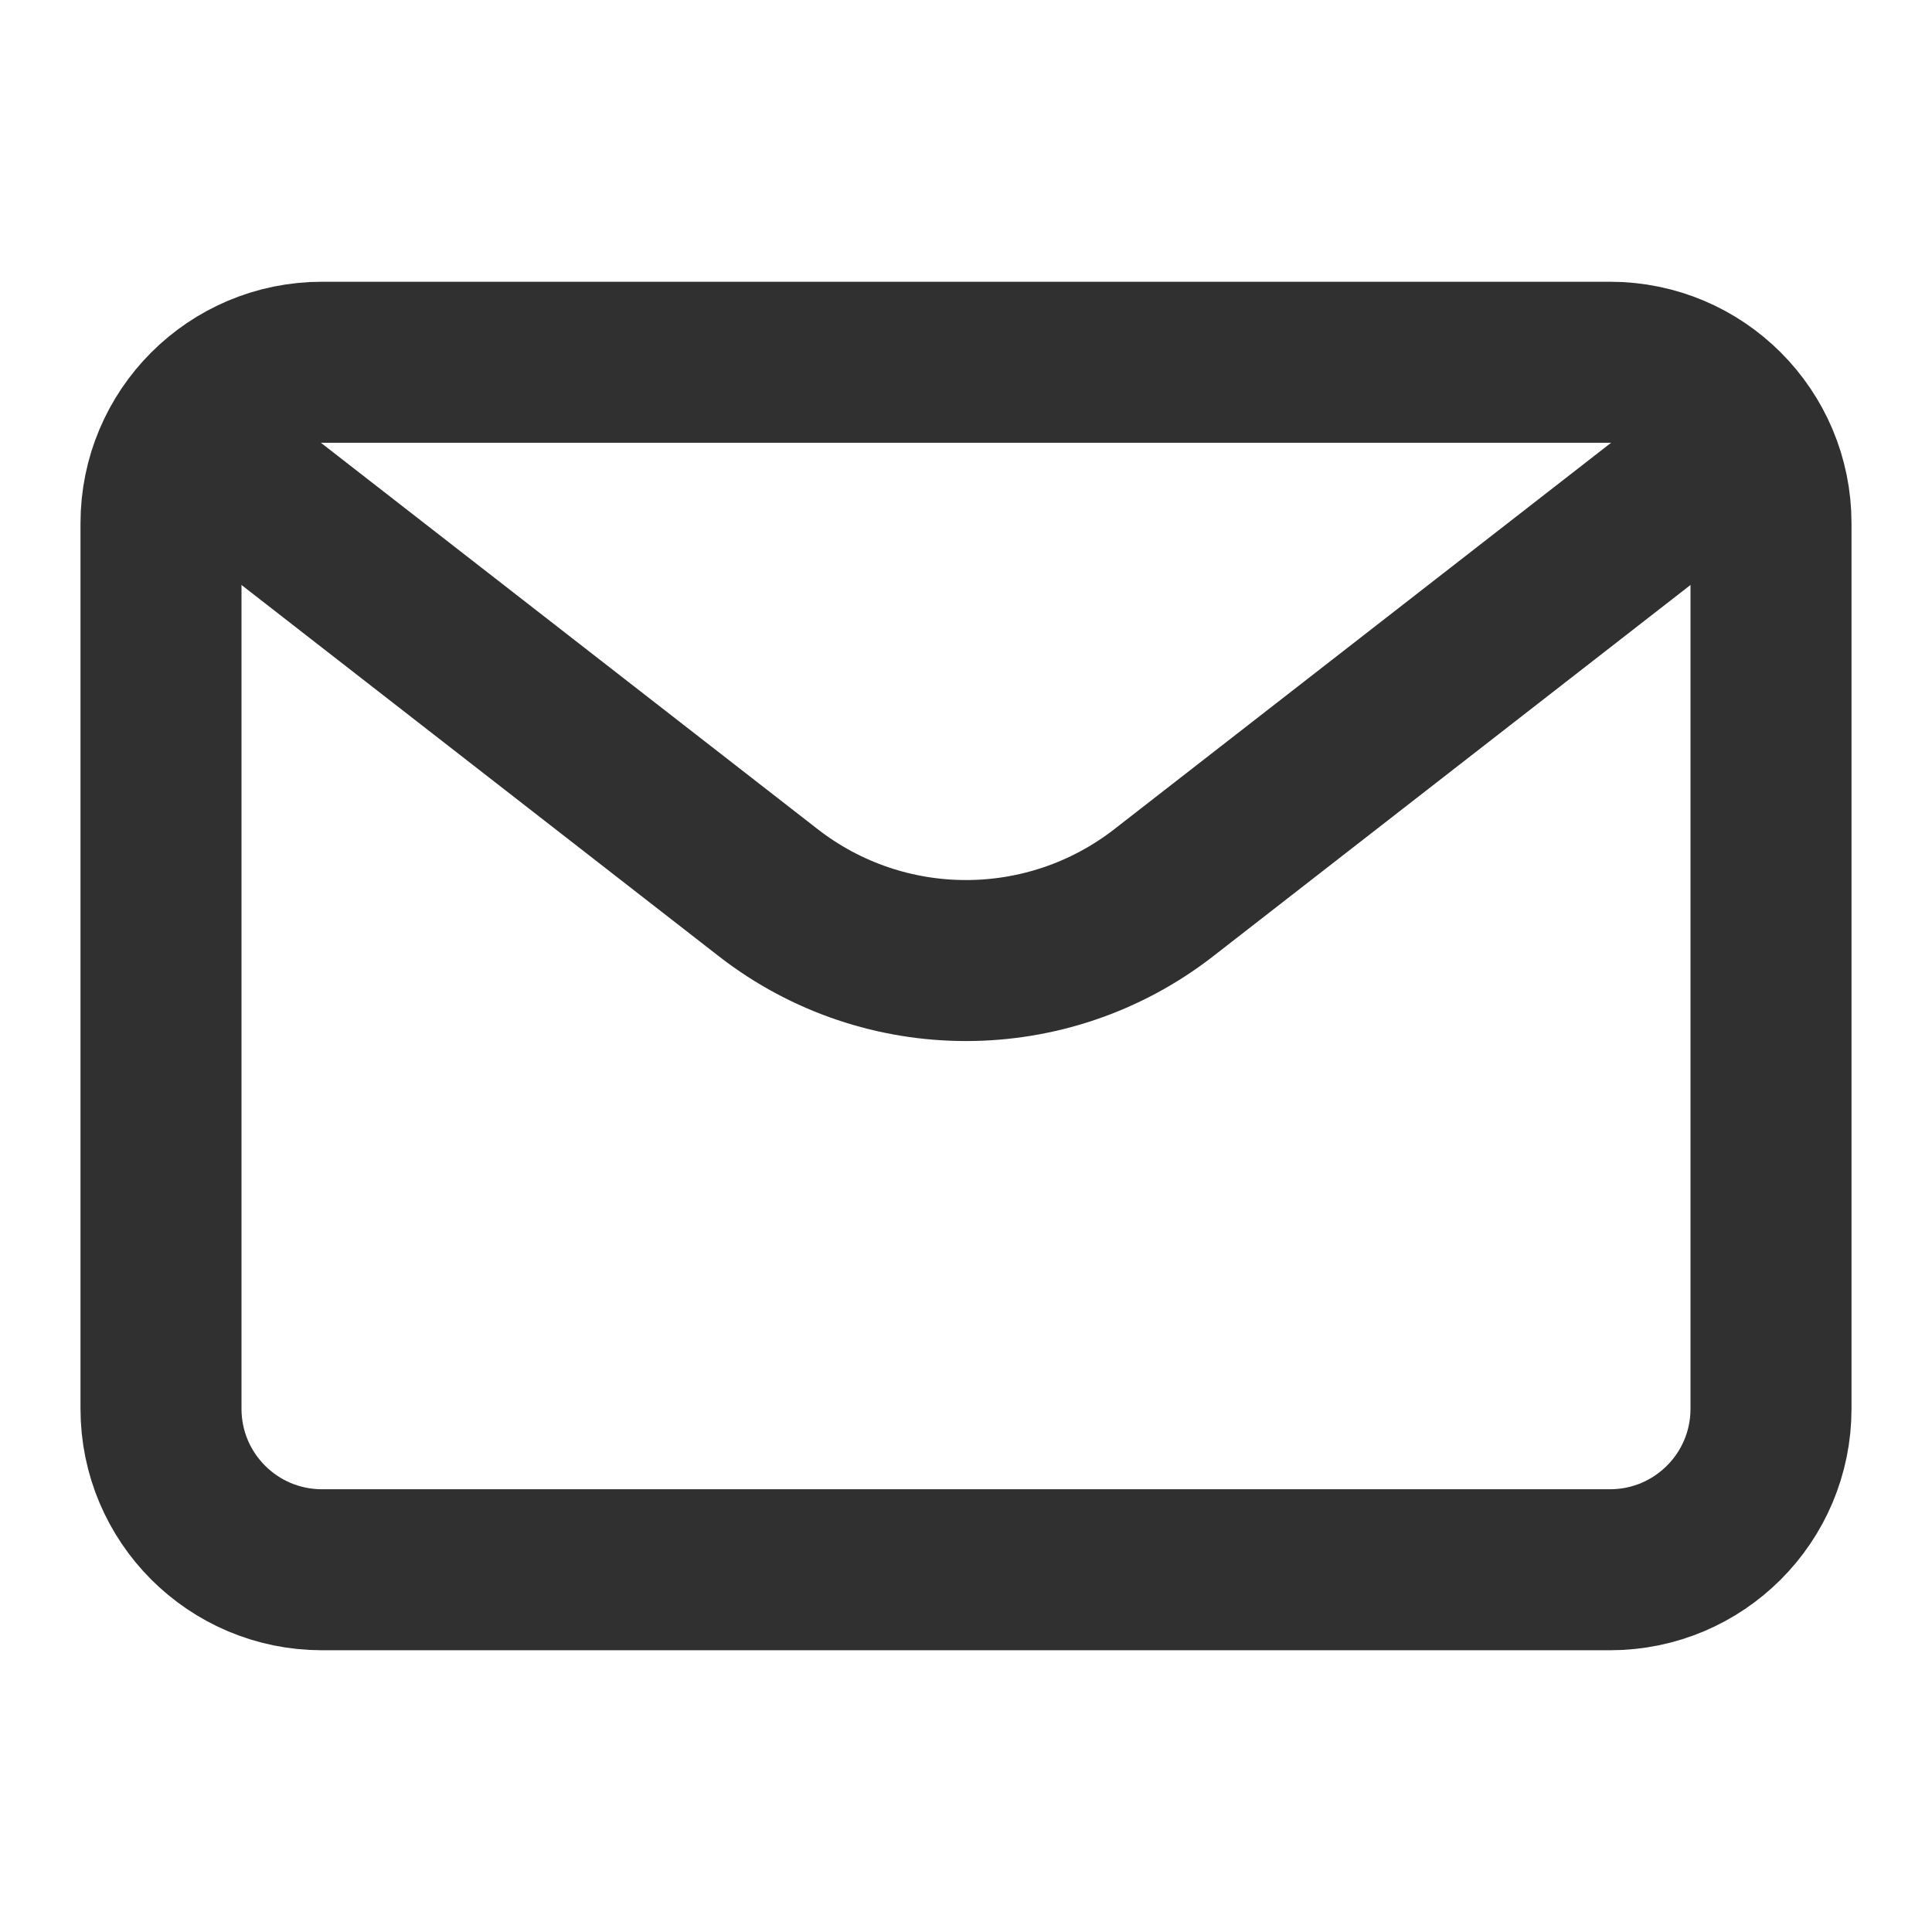 <svg width="24" height="24" viewBox="0 0 24 24" fill="none" xmlns="http://www.w3.org/2000/svg">
<g id="mail">
<path id="Vector" d="M2 17.5C2 18.605 2.895 19.5 4 19.5H20C21.105 19.5 22 18.605 22 17.5V12V6.5C22 5.395 21.105 4.5 20 4.5H12H4C2.895 4.5 2 5.395 2 6.5V12V17.5Z" stroke="#303030" stroke-width="2" stroke-linejoin="round"/>
<path id="Vector_2" d="M3 6L9.544 11.09C10.989 12.213 13.011 12.213 14.456 11.09L21 6" stroke="#303030" stroke-width="2" stroke-linecap="round" stroke-linejoin="round"/>
</g>
</svg>

